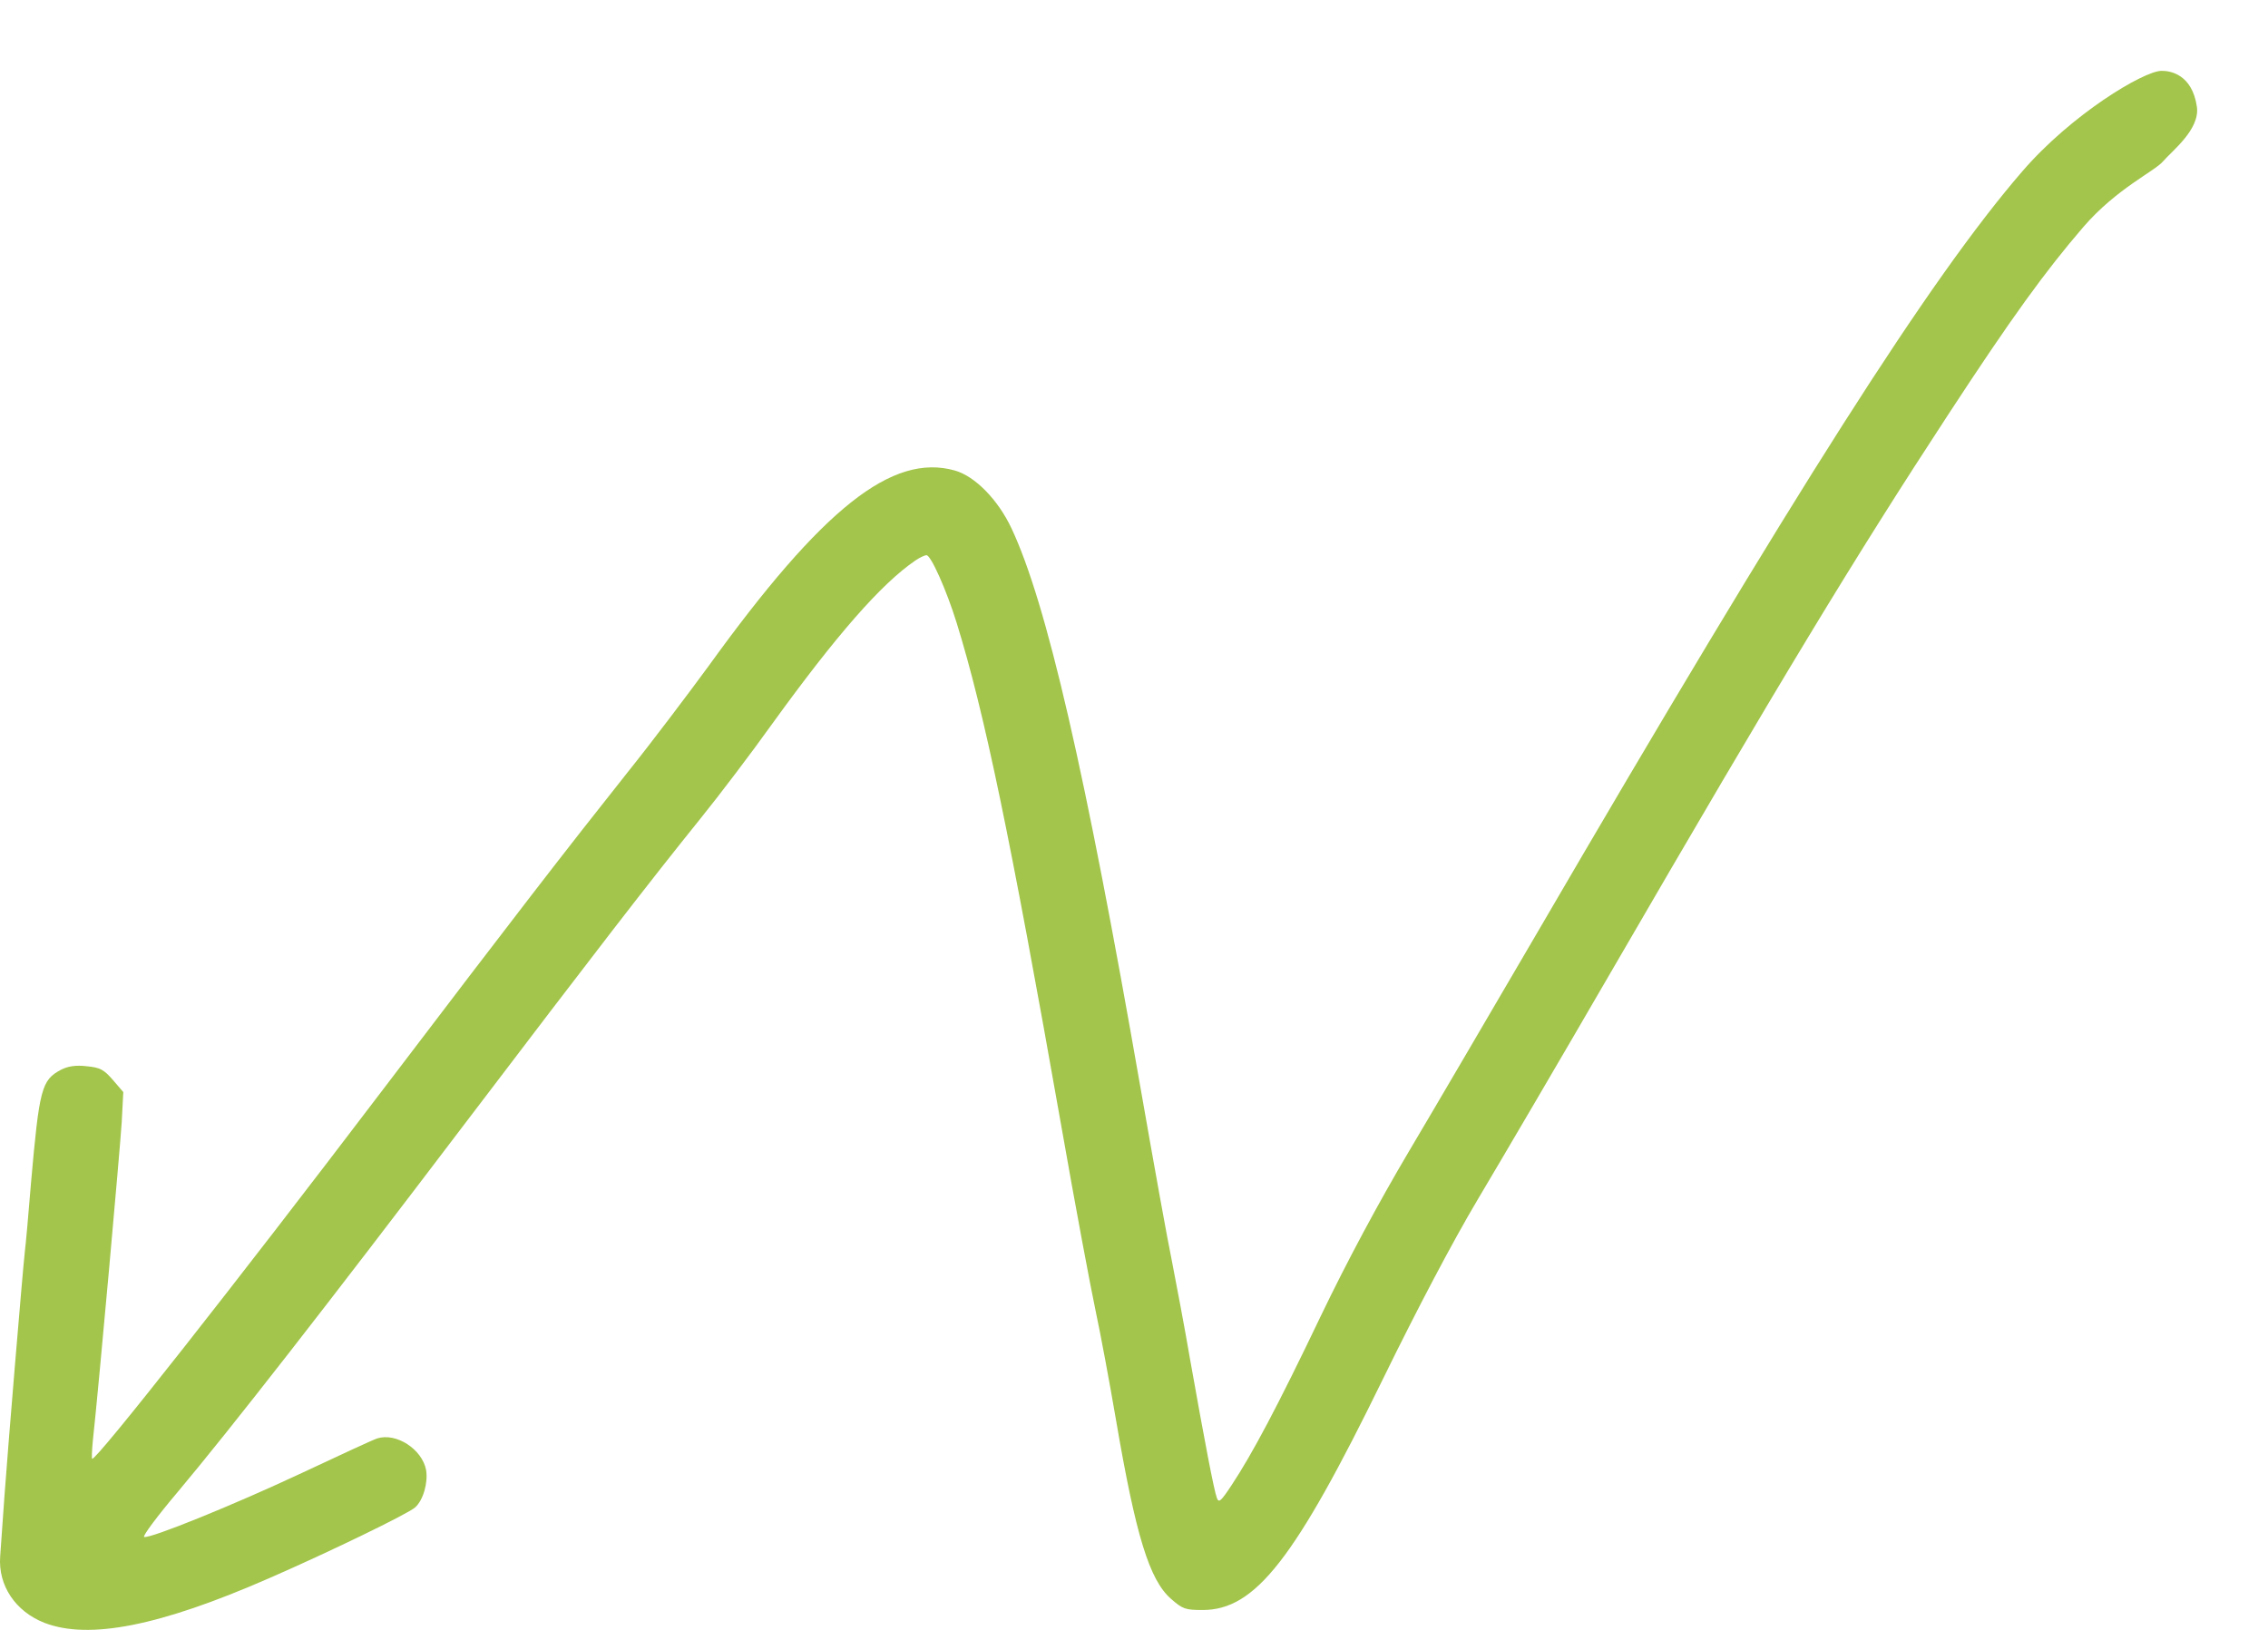 <svg width="64" height="46" viewBox="0 0 64 46" fill="none" xmlns="http://www.w3.org/2000/svg">
<path d="M57.066 4.837C58.461 3.219 60.481 2.014 60.985 2C61.237 1.993 61.858 2.093 61.993 3.012C62.087 3.653 61.281 4.268 61.04 4.552C60.798 4.837 59.733 5.316 58.794 6.401C57.715 7.654 56.768 8.96 54.996 11.67C52.321 15.758 50.259 19.162 45.505 27.355C44.057 29.852 42.347 32.767 41.706 33.842C40.978 35.068 39.987 36.952 39.031 38.907C36.54 44.008 35.426 45.439 33.935 45.439C33.452 45.439 33.373 45.412 33.049 45.128C32.435 44.595 32.049 43.342 31.487 40.045C31.312 39.023 31.058 37.654 30.917 36.997C30.777 36.339 30.338 34.002 29.952 31.798C28.496 23.552 27.777 20.104 26.996 17.58C26.707 16.647 26.268 15.669 26.145 15.669C26.093 15.669 25.944 15.74 25.829 15.82C24.865 16.478 23.601 17.926 21.794 20.424C21.198 21.259 20.286 22.459 19.777 23.089C18.294 24.929 16.794 26.875 13.154 31.665C9.224 36.846 6.514 40.32 5.023 42.098C4.444 42.782 4.014 43.359 4.067 43.377C4.233 43.431 6.602 42.471 8.514 41.573C9.575 41.076 10.531 40.631 10.645 40.596C11.181 40.427 11.909 40.898 12.023 41.484C12.084 41.84 11.944 42.338 11.716 42.542C11.523 42.72 9.268 43.813 7.575 44.55C4.505 45.892 2.514 46.283 1.26 45.803C0.435 45.483 -0.056 44.746 0.005 43.928C0.023 43.706 0.075 42.933 0.128 42.195C0.224 40.853 0.628 36.01 0.698 35.353C0.724 35.157 0.803 34.278 0.874 33.398C1.11 30.714 1.172 30.483 1.724 30.19C1.917 30.092 2.137 30.056 2.444 30.092C2.821 30.128 2.926 30.181 3.181 30.474L3.479 30.821L3.435 31.665C3.391 32.385 2.786 39.156 2.619 40.667C2.593 40.942 2.584 41.173 2.602 41.173C2.751 41.173 6.575 36.321 10.821 30.732C14.61 25.747 15.917 24.058 17.707 21.801C18.391 20.948 19.417 19.588 19.996 18.797C23.215 14.336 25.18 12.781 26.944 13.279C27.514 13.439 28.163 14.105 28.54 14.905C29.531 17.002 30.628 21.774 32.189 30.732C32.557 32.838 32.952 35.033 33.075 35.619C33.189 36.206 33.426 37.45 33.584 38.374C33.996 40.694 34.259 42.071 34.338 42.275C34.391 42.426 34.452 42.373 34.751 41.92C35.329 41.049 36.049 39.698 37.268 37.148C38.014 35.593 38.908 33.931 39.75 32.509C40.478 31.283 42.101 28.51 43.373 26.333C50.68 13.794 54.47 7.84 57.066 4.837Z" fill="#A3C54B"/>
</svg>
